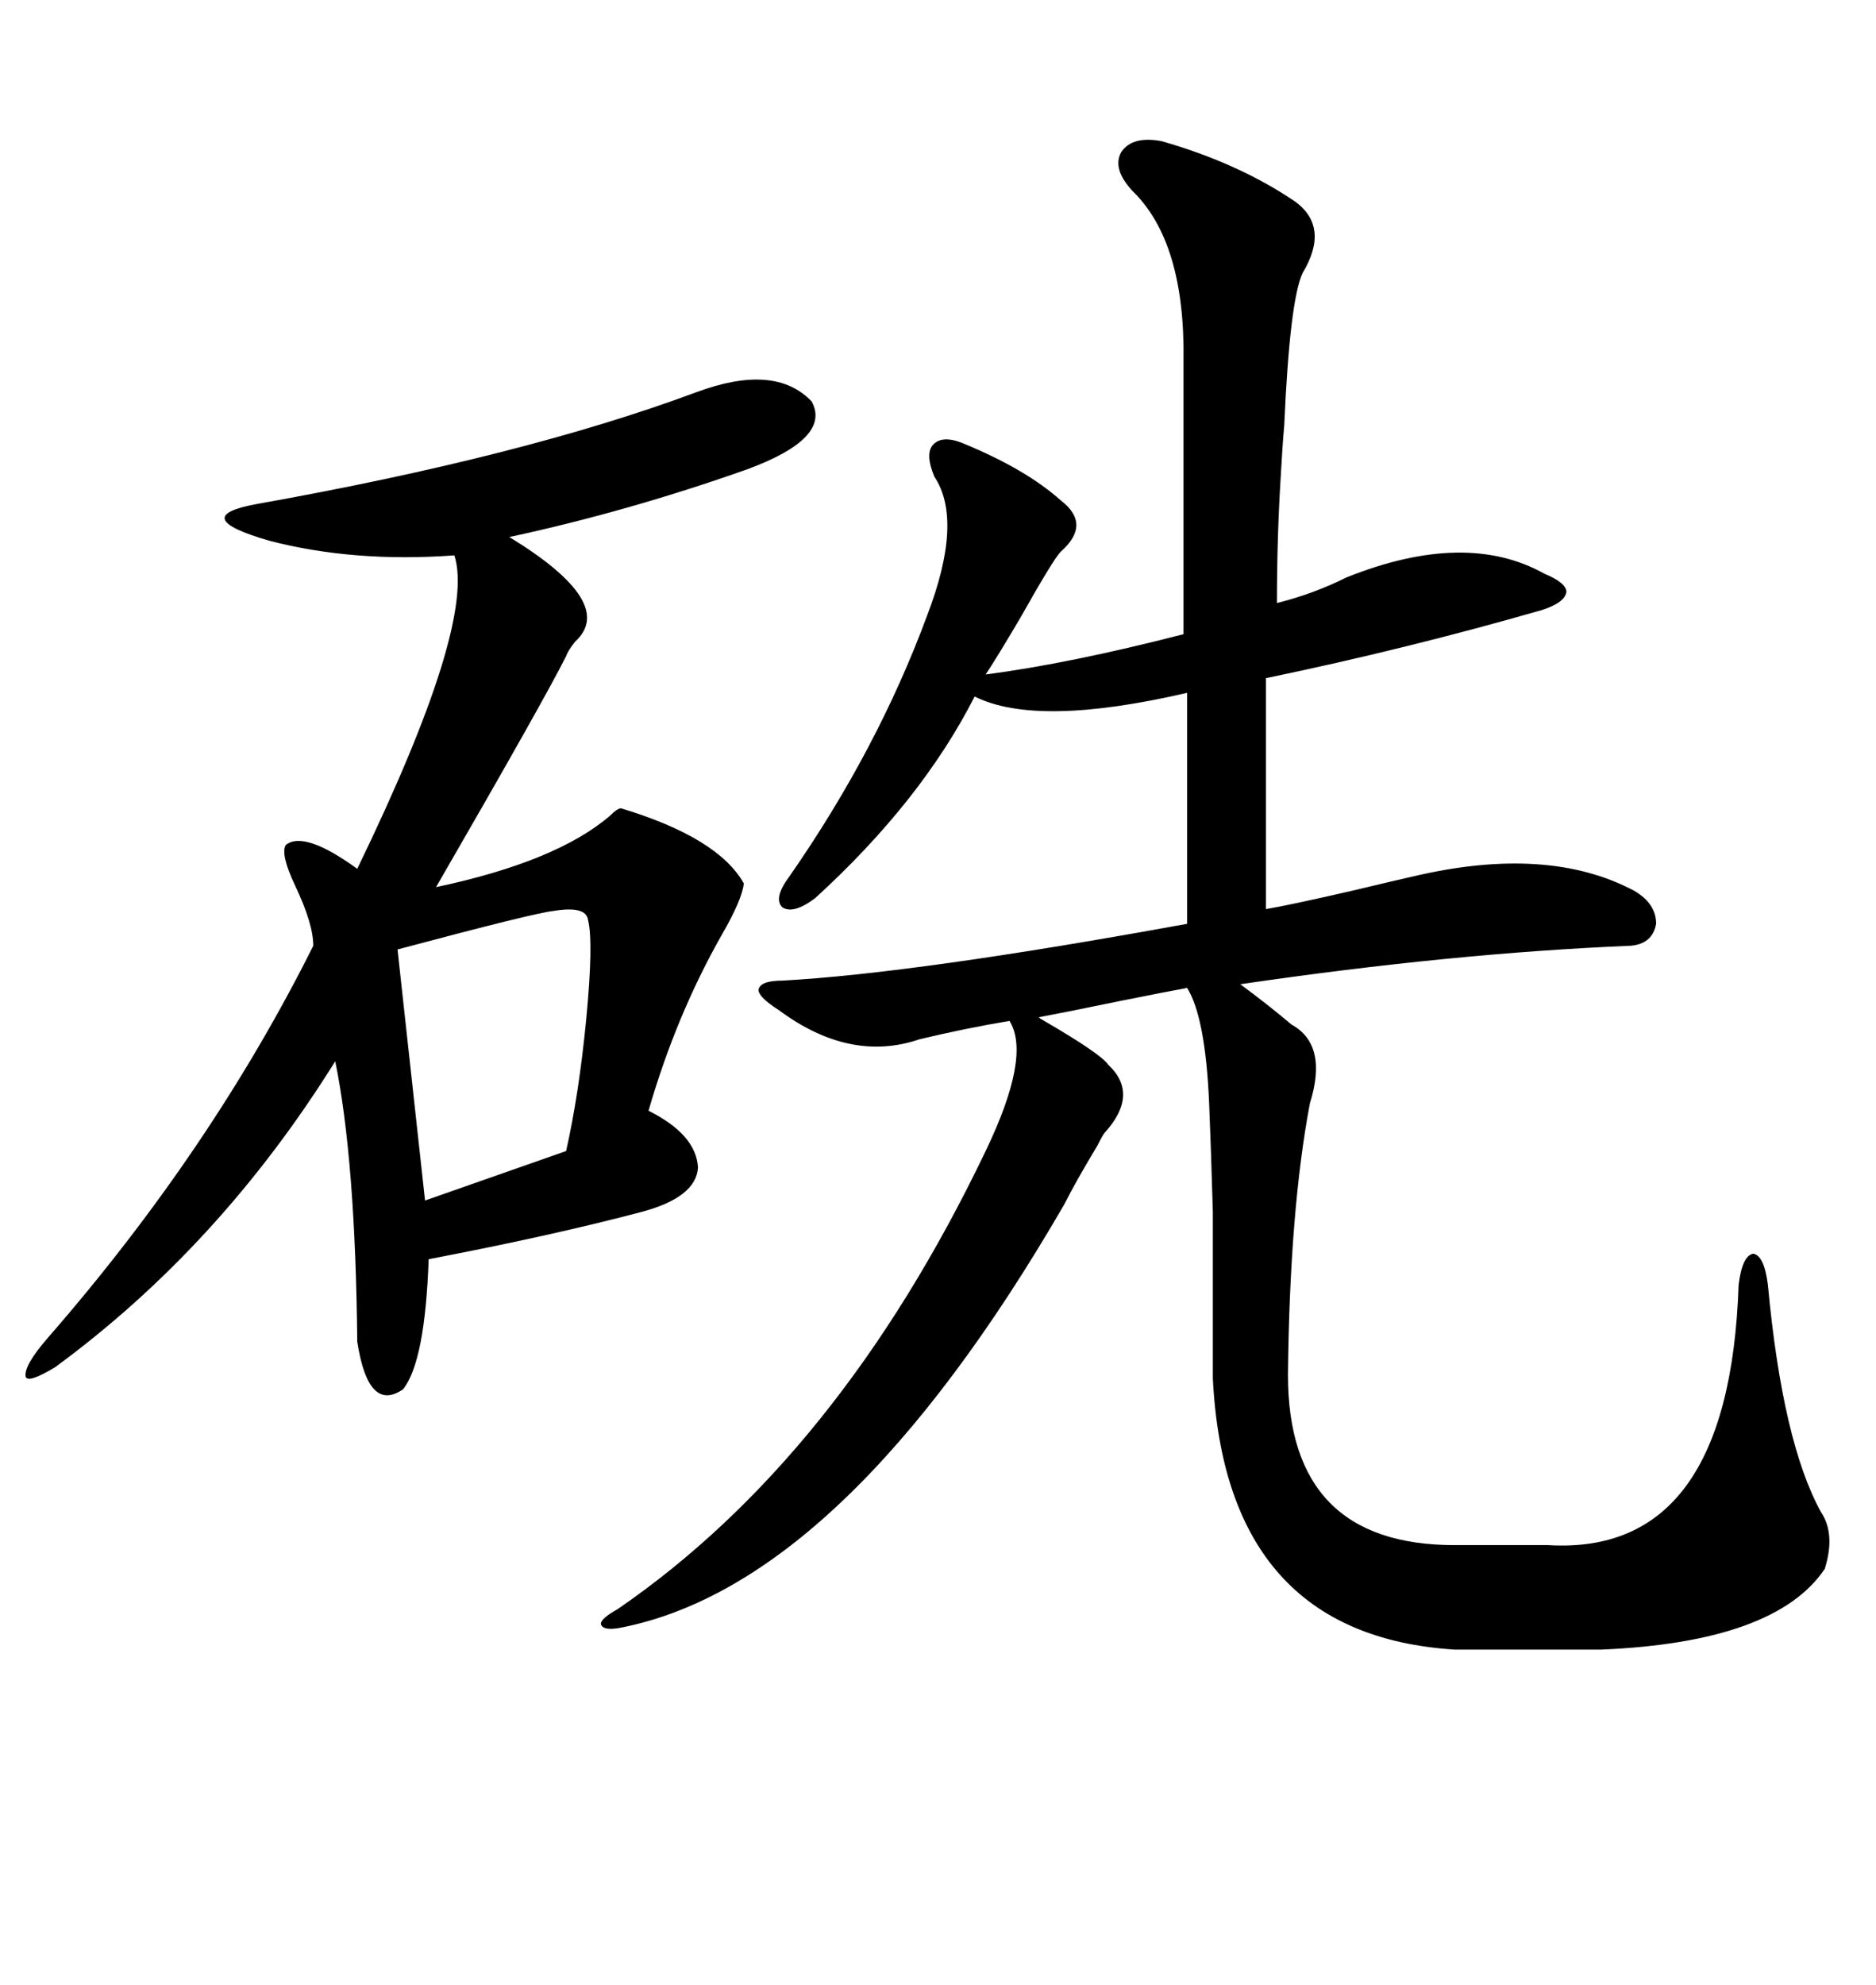 <svg xmlns="http://www.w3.org/2000/svg" xmlns:xlink="http://www.w3.org/1999/xlink" width="300" height="317.285"><path d="M185.74 22.56L185.74 22.56Q198.05 26.07 207.13 32.23L207.13 32.23Q212.70 36.33 208.30 43.65L208.30 43.65Q206.25 48.05 205.37 67.97L205.37 67.97Q205.08 71.19 204.79 76.46L204.79 76.46Q204.20 86.13 204.20 96.39L204.20 96.39Q210.06 94.92 215.33 92.29L215.33 92.29Q234.38 84.67 246.97 91.70L246.97 91.70Q250.49 93.16 250.49 94.63L250.49 94.63Q250.20 96.39 246.39 97.56L246.39 97.56Q225 103.71 202.44 108.40L202.44 108.40L202.44 145.31Q205.96 144.73 216.21 142.38L216.21 142.38Q223.54 140.63 226.17 140.04L226.17 140.04Q247.56 135.06 261.33 142.38L261.33 142.38Q264.84 144.43 264.84 147.66L264.84 147.66Q264.26 150.88 260.74 151.17L260.74 151.17Q232.32 152.34 198.34 157.32L198.34 157.32Q202.73 160.55 206.54 163.77L206.54 163.77Q212.40 166.99 209.47 176.37L209.47 176.37Q206.25 193.36 205.96 219.73L205.96 219.73Q205.96 246.97 232.62 246.97L232.62 246.97L247.56 246.97Q276.56 248.73 278.03 205.37L278.03 205.37Q278.61 200.68 280.37 200.39L280.37 200.39Q282.13 200.68 282.71 205.37L282.71 205.37Q285.06 230.57 291.21 241.70L291.21 241.70Q293.55 245.21 291.80 250.78L291.80 250.78Q283.89 262.50 256.05 263.67L256.05 263.67L232.62 263.67Q196.00 261.33 193.95 220.31L193.95 220.31Q193.95 202.15 193.95 193.65L193.95 193.65Q193.65 183.40 193.36 176.37L193.36 176.37Q192.77 162.60 189.84 157.91L189.84 157.91Q186.62 158.50 179.30 159.96L179.30 159.96Q170.80 161.72 166.11 162.60L166.11 162.60Q166.41 162.89 166.99 163.18L166.99 163.18Q176.07 168.46 177.25 170.21L177.25 170.21Q182.23 174.90 176.66 181.05L176.66 181.05Q176.37 181.35 175.49 183.11L175.49 183.11Q171.97 188.96 170.21 192.48L170.21 192.48Q135.06 253.13 99.32 260.16L99.32 260.16Q96.39 260.74 96.09 259.57L96.09 259.57Q96.09 258.69 98.73 257.23L98.73 257.23Q134.18 232.91 157.62 183.98L157.62 183.98Q164.94 168.75 161.43 163.18L161.43 163.18Q154.39 164.36 147.07 166.11L147.07 166.11Q135.94 169.92 124.51 161.43L124.51 161.43Q121.29 159.38 121.29 158.20L121.29 158.20Q121.58 156.74 125.10 156.74L125.10 156.74Q146.48 155.57 189.84 147.66L189.84 147.66L189.84 110.74Q165.82 116.31 155.86 111.33L155.86 111.33Q147.36 128.03 130.37 143.55L130.37 143.55Q126.86 146.19 125.10 145.02L125.10 145.02Q123.63 143.55 126.27 140.04L126.27 140.04Q140.33 119.82 148.24 98.44L148.24 98.44Q154.10 83.20 149.41 76.17L149.41 76.17Q147.95 72.66 149.12 71.19L149.12 71.19Q150.59 69.43 154.10 70.90L154.10 70.90Q164.06 75 169.63 79.98L169.63 79.98Q174.61 83.79 169.63 88.18L169.63 88.18Q168.46 89.36 163.18 98.73L163.18 98.73Q159.38 105.18 157.62 107.81L157.62 107.81Q171.09 106.05 189.26 101.37L189.26 101.37L189.26 57.71Q189.55 38.67 181.05 30.47L181.05 30.47Q177.83 26.95 179.30 24.32L179.30 24.32Q181.05 21.68 185.74 22.56ZM111.33 62.70L111.33 62.70Q123.93 58.01 129.79 64.16L129.79 64.16Q133.01 70.02 119.53 75L119.53 75Q100.49 81.74 81.45 85.84L81.45 85.84Q98.73 96.39 91.99 102.54L91.99 102.54Q90.82 104.00 90.53 104.88L90.53 104.88Q87.01 111.91 69.73 141.80L69.73 141.80Q89.06 137.70 97.56 130.37L97.56 130.37Q98.73 129.20 99.32 129.20L99.32 129.20Q114.84 133.89 118.95 141.21L118.95 141.21Q118.65 143.85 115.43 149.41L115.43 149.41Q108.11 162.30 103.71 177.54L103.71 177.54Q111.33 181.35 111.62 186.62L111.62 186.62Q111.33 191.31 102.83 193.65L102.83 193.65Q88.48 197.46 68.55 201.27L68.55 201.27Q67.97 217.68 64.45 222.07L64.45 222.07Q58.89 225.88 57.13 214.45L57.13 214.45Q56.84 185.45 53.61 169.63L53.61 169.63Q35.16 199.22 8.79 218.55L8.79 218.55Q4.39 221.19 4.10 220.02L4.10 220.02Q3.81 218.26 7.62 213.87L7.62 213.87Q33.69 183.98 50.10 151.17L50.10 151.17Q50.10 147.66 47.17 141.50L47.17 141.50Q44.82 136.52 45.70 135.06L45.70 135.06Q48.63 132.71 57.13 138.87L57.13 138.87Q76.17 99.61 72.66 88.77L72.66 88.77Q56.54 89.94 43.07 86.43L43.07 86.43Q29.88 82.62 41.02 80.57L41.02 80.57Q83.79 72.95 111.33 62.70ZM94.04 147.07L94.04 147.07Q93.75 144.73 88.48 145.61L88.48 145.61Q85.55 145.90 63.57 151.76L63.57 151.76L67.97 191.89L90.53 183.98Q92.58 174.90 93.75 162.89L93.75 162.89Q94.92 150.59 94.04 147.07Z"/></svg>
